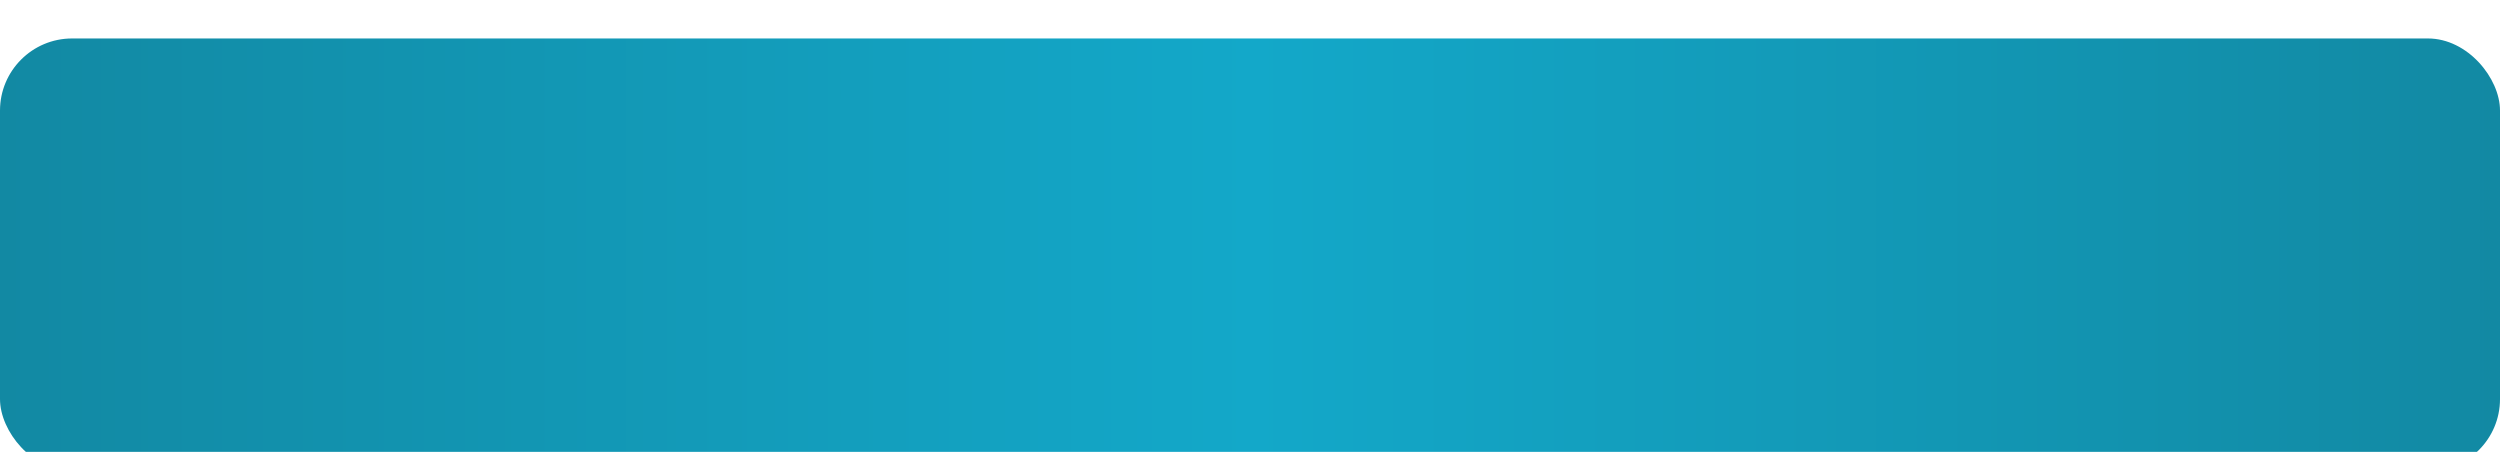 <?xml version="1.0" encoding="UTF-8"?> <svg xmlns="http://www.w3.org/2000/svg" width="520" height="94" viewBox="0 0 520 94" fill="none"><g filter="url(#filter0_di_7154_399)"><rect width="520" height="90" rx="15" fill="url(#paint0_linear_7154_399)"></rect></g><defs><filter id="filter0_di_7154_399" x="0" y="0" width="520" height="94" filterUnits="userSpaceOnUse" color-interpolation-filters="sRGB"><feFlood flood-opacity="0" result="BackgroundImageFix"></feFlood><feColorMatrix in="SourceAlpha" type="matrix" values="0 0 0 0 0 0 0 0 0 0 0 0 0 0 0 0 0 0 127 0" result="hardAlpha"></feColorMatrix><feOffset dy="4"></feOffset><feComposite in2="hardAlpha" operator="out"></feComposite><feColorMatrix type="matrix" values="0 0 0 0 0.061 0 0 0 0 0.444 0 0 0 0 0.527 0 0 0 1 0"></feColorMatrix><feBlend mode="normal" in2="BackgroundImageFix" result="effect1_dropShadow_7154_399"></feBlend><feBlend mode="normal" in="SourceGraphic" in2="effect1_dropShadow_7154_399" result="shape"></feBlend><feColorMatrix in="SourceAlpha" type="matrix" values="0 0 0 0 0 0 0 0 0 0 0 0 0 0 0 0 0 0 127 0" result="hardAlpha"></feColorMatrix><feOffset dy="4"></feOffset><feGaussianBlur stdDeviation="2"></feGaussianBlur><feComposite in2="hardAlpha" operator="arithmetic" k2="-1" k3="1"></feComposite><feColorMatrix type="matrix" values="0 0 0 0 1 0 0 0 0 1 0 0 0 0 1 0 0 0 0.25 0"></feColorMatrix><feBlend mode="normal" in2="shape" result="effect2_innerShadow_7154_399"></feBlend></filter><linearGradient id="paint0_linear_7154_399" x1="520" y1="45.529" x2="2.16807e-06" y2="45.529" gradientUnits="userSpaceOnUse"><stop stop-color="#1289A3"></stop><stop offset="0.499" stop-color="#13A8C9"></stop><stop offset="1" stop-color="#1289A3"></stop></linearGradient></defs></svg> 